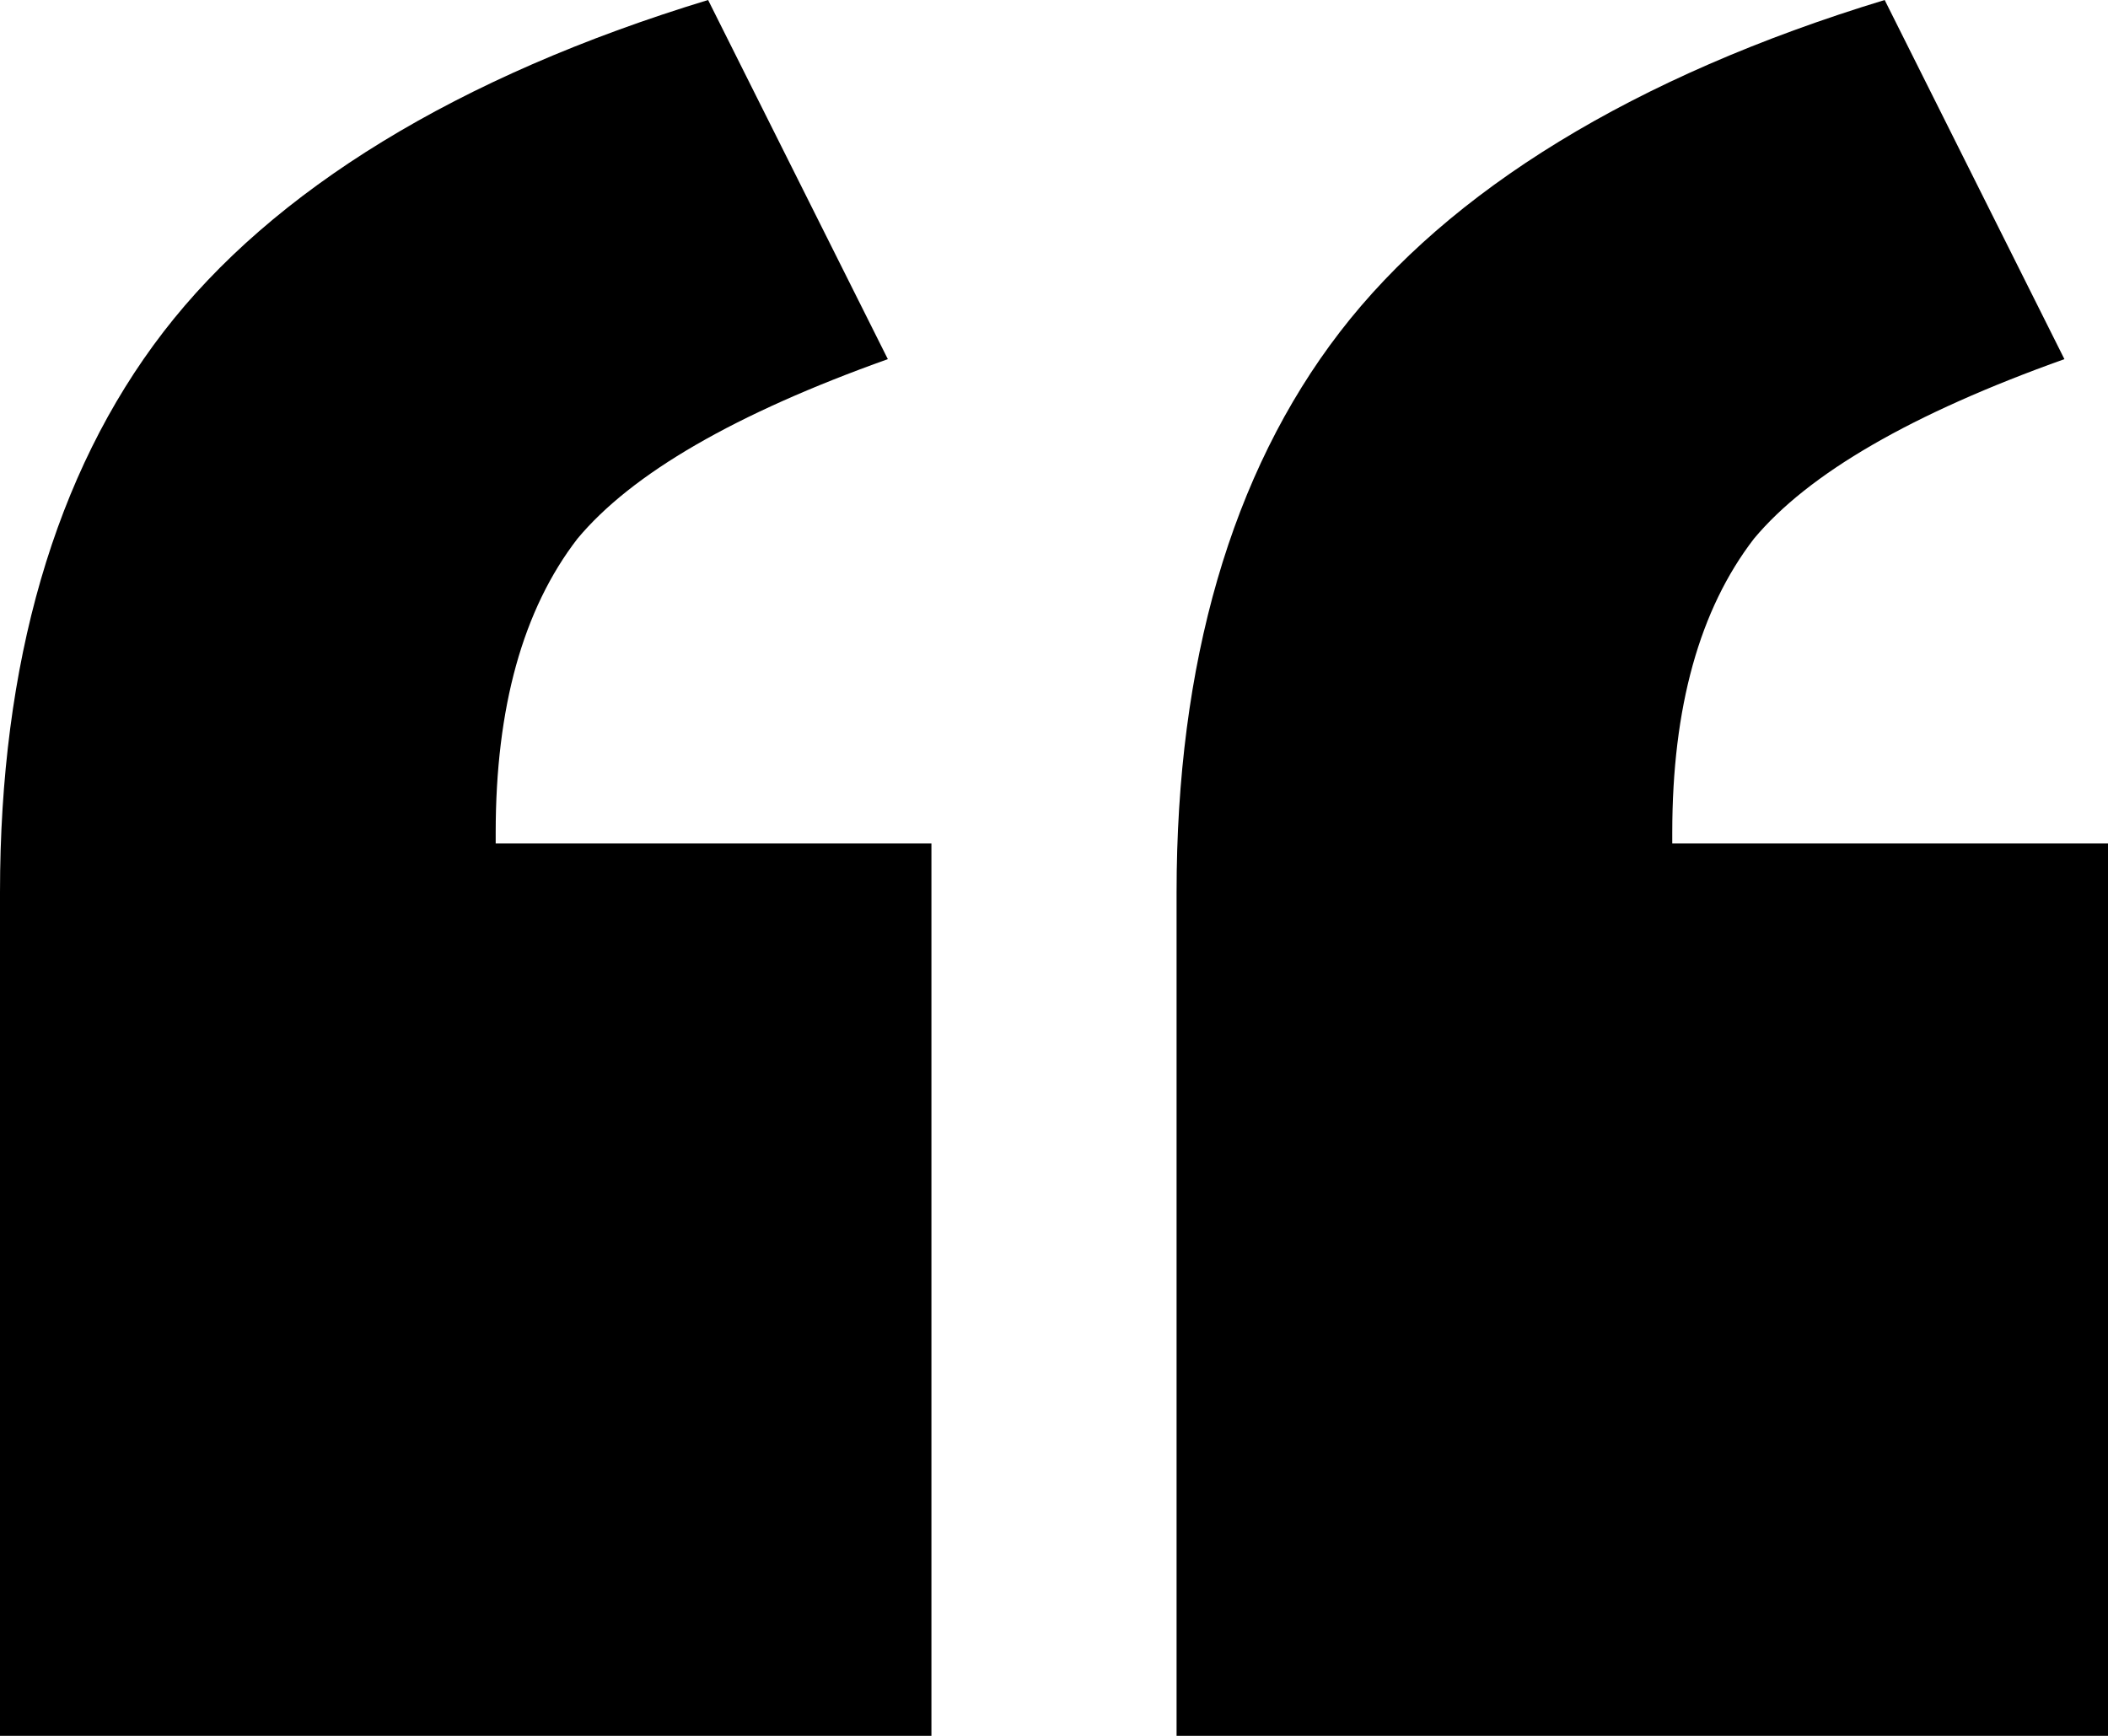 <svg width="34" height="28" viewBox="0 0 34 28" fill="none" xmlns="http://www.w3.org/2000/svg">
<path d="M11.421 0C7.38 1.229 4.393 3.072 2.636 5.354C0.879 7.636 0 10.709 0 14.395V28H15.023V13.605H7.995V13.43C7.995 11.411 8.434 9.831 9.313 8.69C10.191 7.636 11.861 6.671 14.32 5.793L11.421 0ZM30.398 0C26.357 1.229 23.369 3.072 21.612 5.354C19.855 7.636 18.977 10.709 18.977 14.395V28H34V13.605H26.972V13.43C26.972 11.411 27.411 9.831 28.289 8.69C29.168 7.636 30.837 6.671 33.297 5.793L30.398 0Z" fill="black"/>
</svg>

